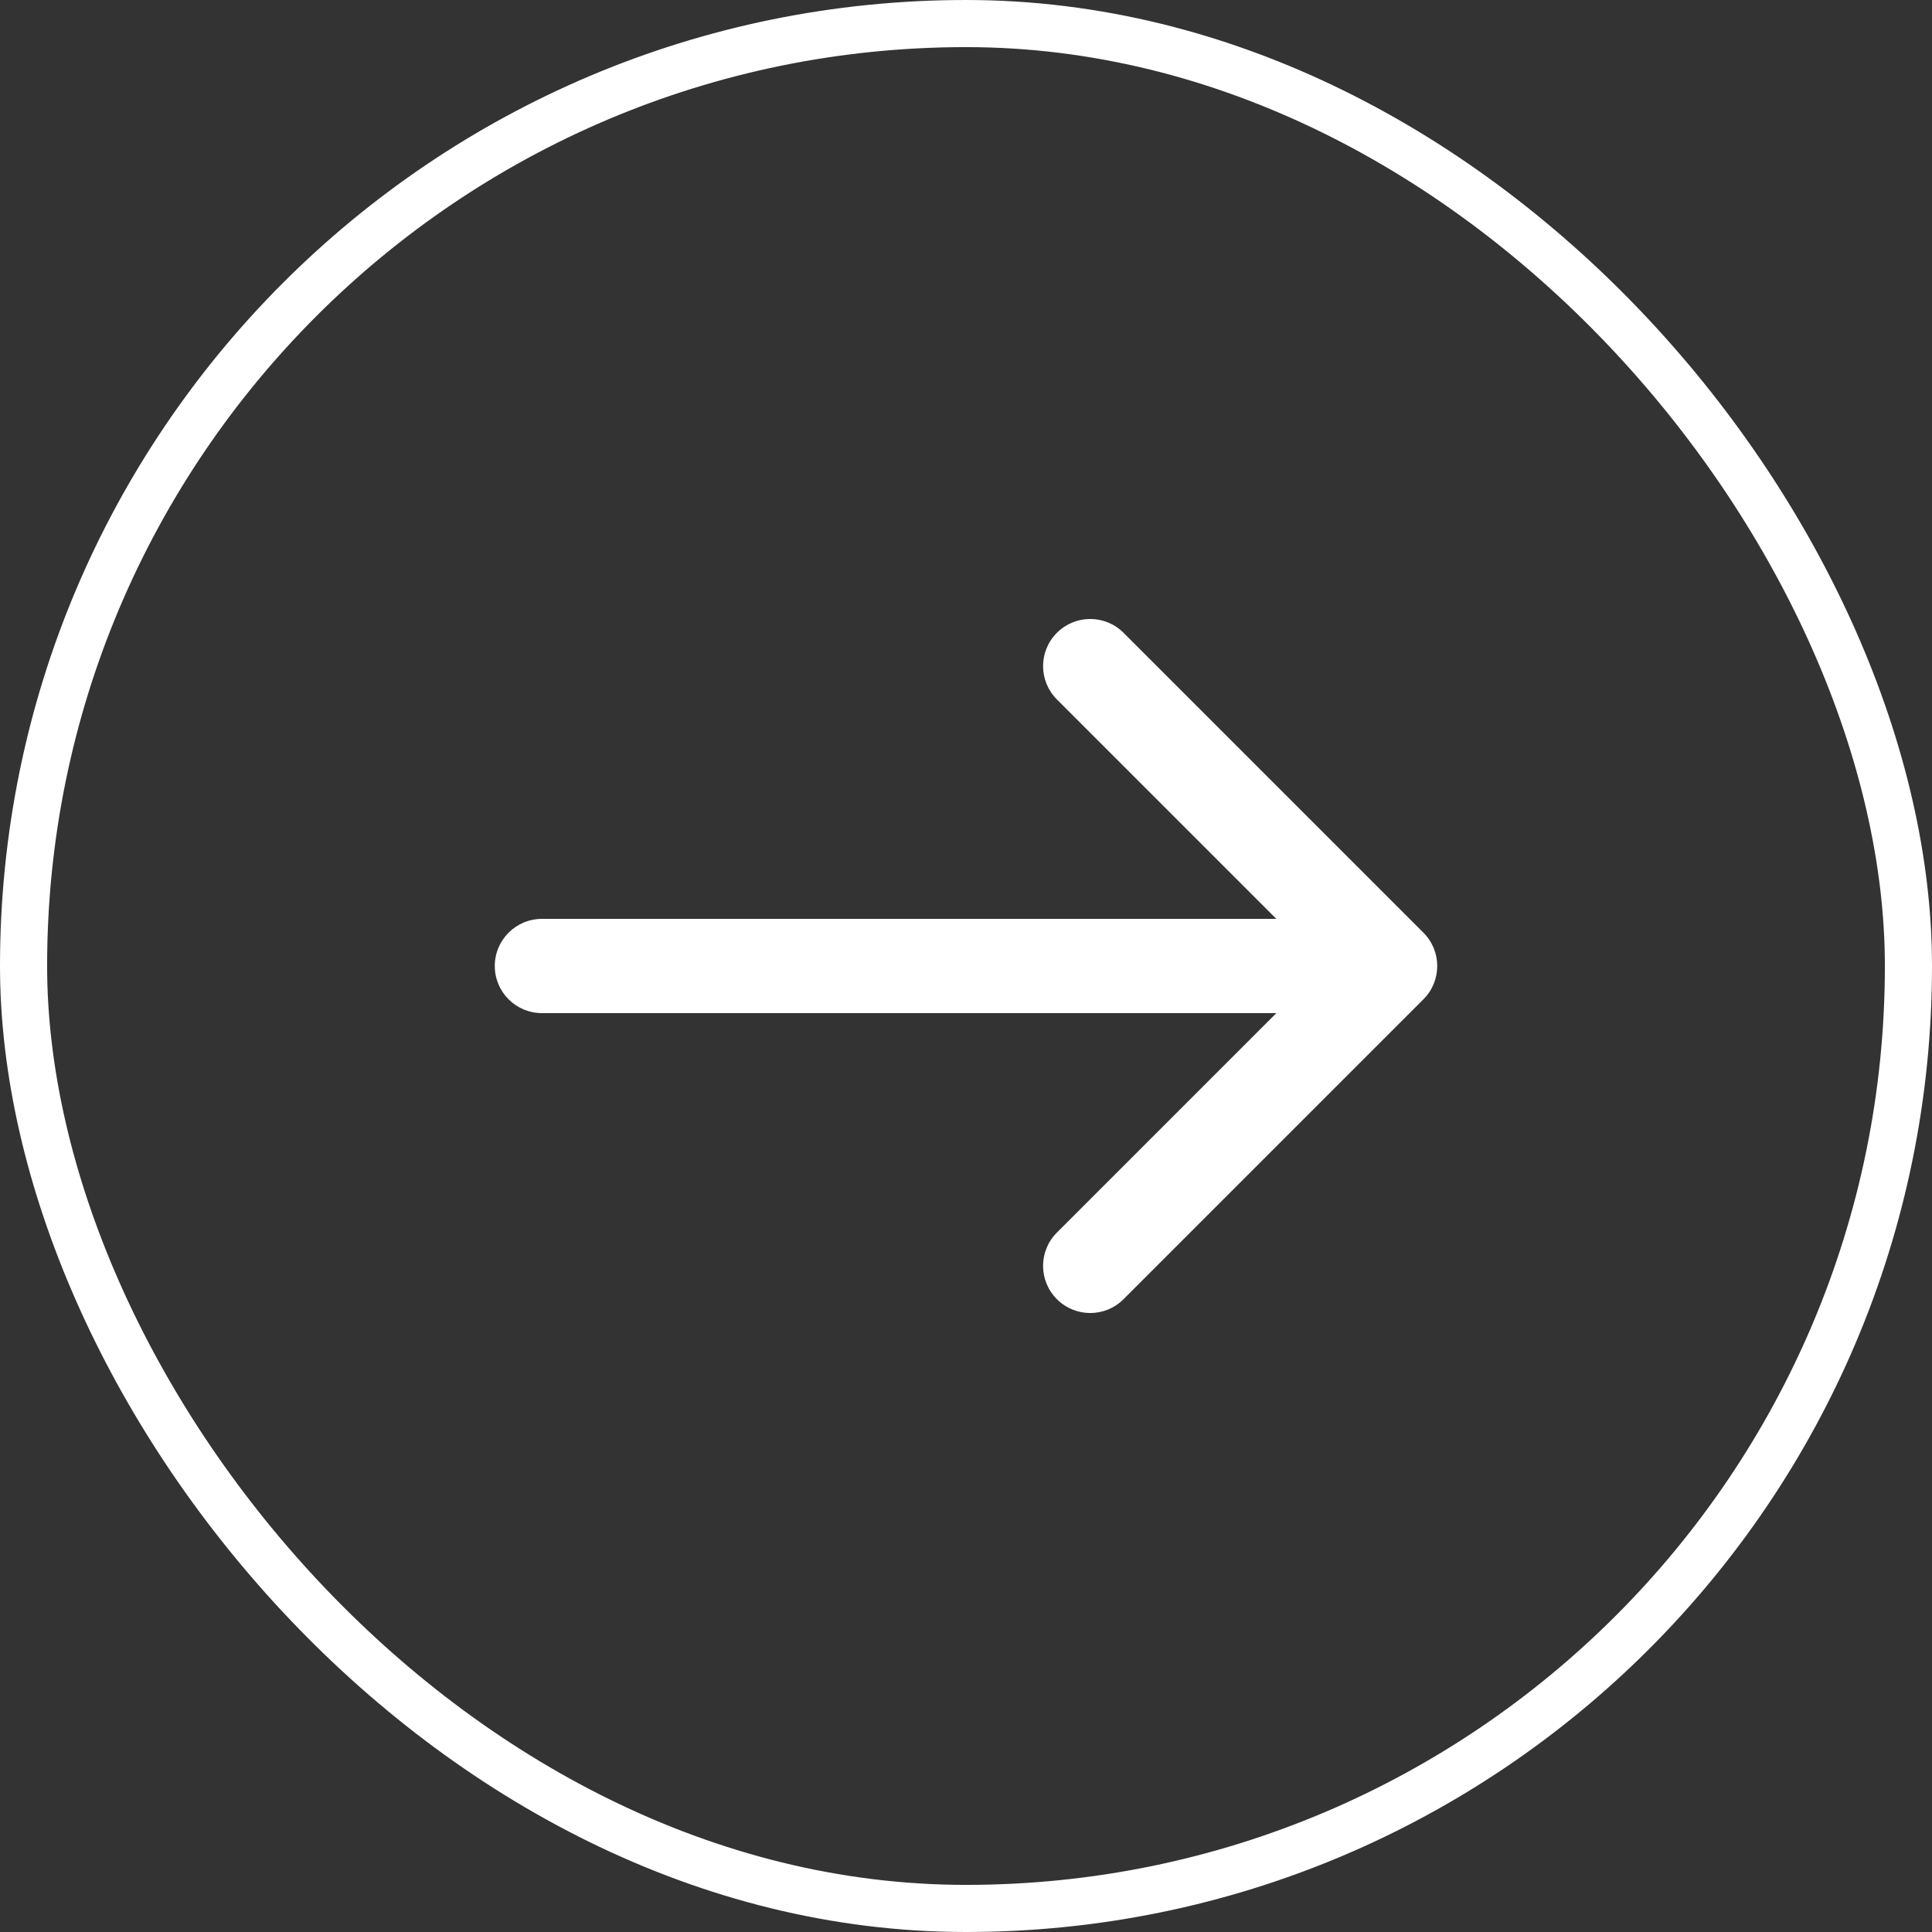<?xml version="1.0" encoding="UTF-8"?> <svg xmlns="http://www.w3.org/2000/svg" width="41" height="41" viewBox="0 0 41 41" fill="none"><rect x="0" y="0" width="41" height="41" fill="#333333" stroke="none"/><rect x="0.5" y="0.5" width="40" height="40" rx="20" stroke="white"></rect><path d="M11.5 19.5C10.948 19.5 10.5 19.948 10.5 20.5C10.5 21.052 10.948 21.5 11.5 21.5V19.5ZM30.207 21.207C30.598 20.817 30.598 20.183 30.207 19.793L23.843 13.429C23.453 13.038 22.82 13.038 22.429 13.429C22.038 13.819 22.038 14.453 22.429 14.843L28.086 20.5L22.429 26.157C22.038 26.547 22.038 27.18 22.429 27.571C22.82 27.962 23.453 27.962 23.843 27.571L30.207 21.207ZM11.5 21.5H29.5V19.5H11.5V21.5Z" fill="white"></path></svg> 